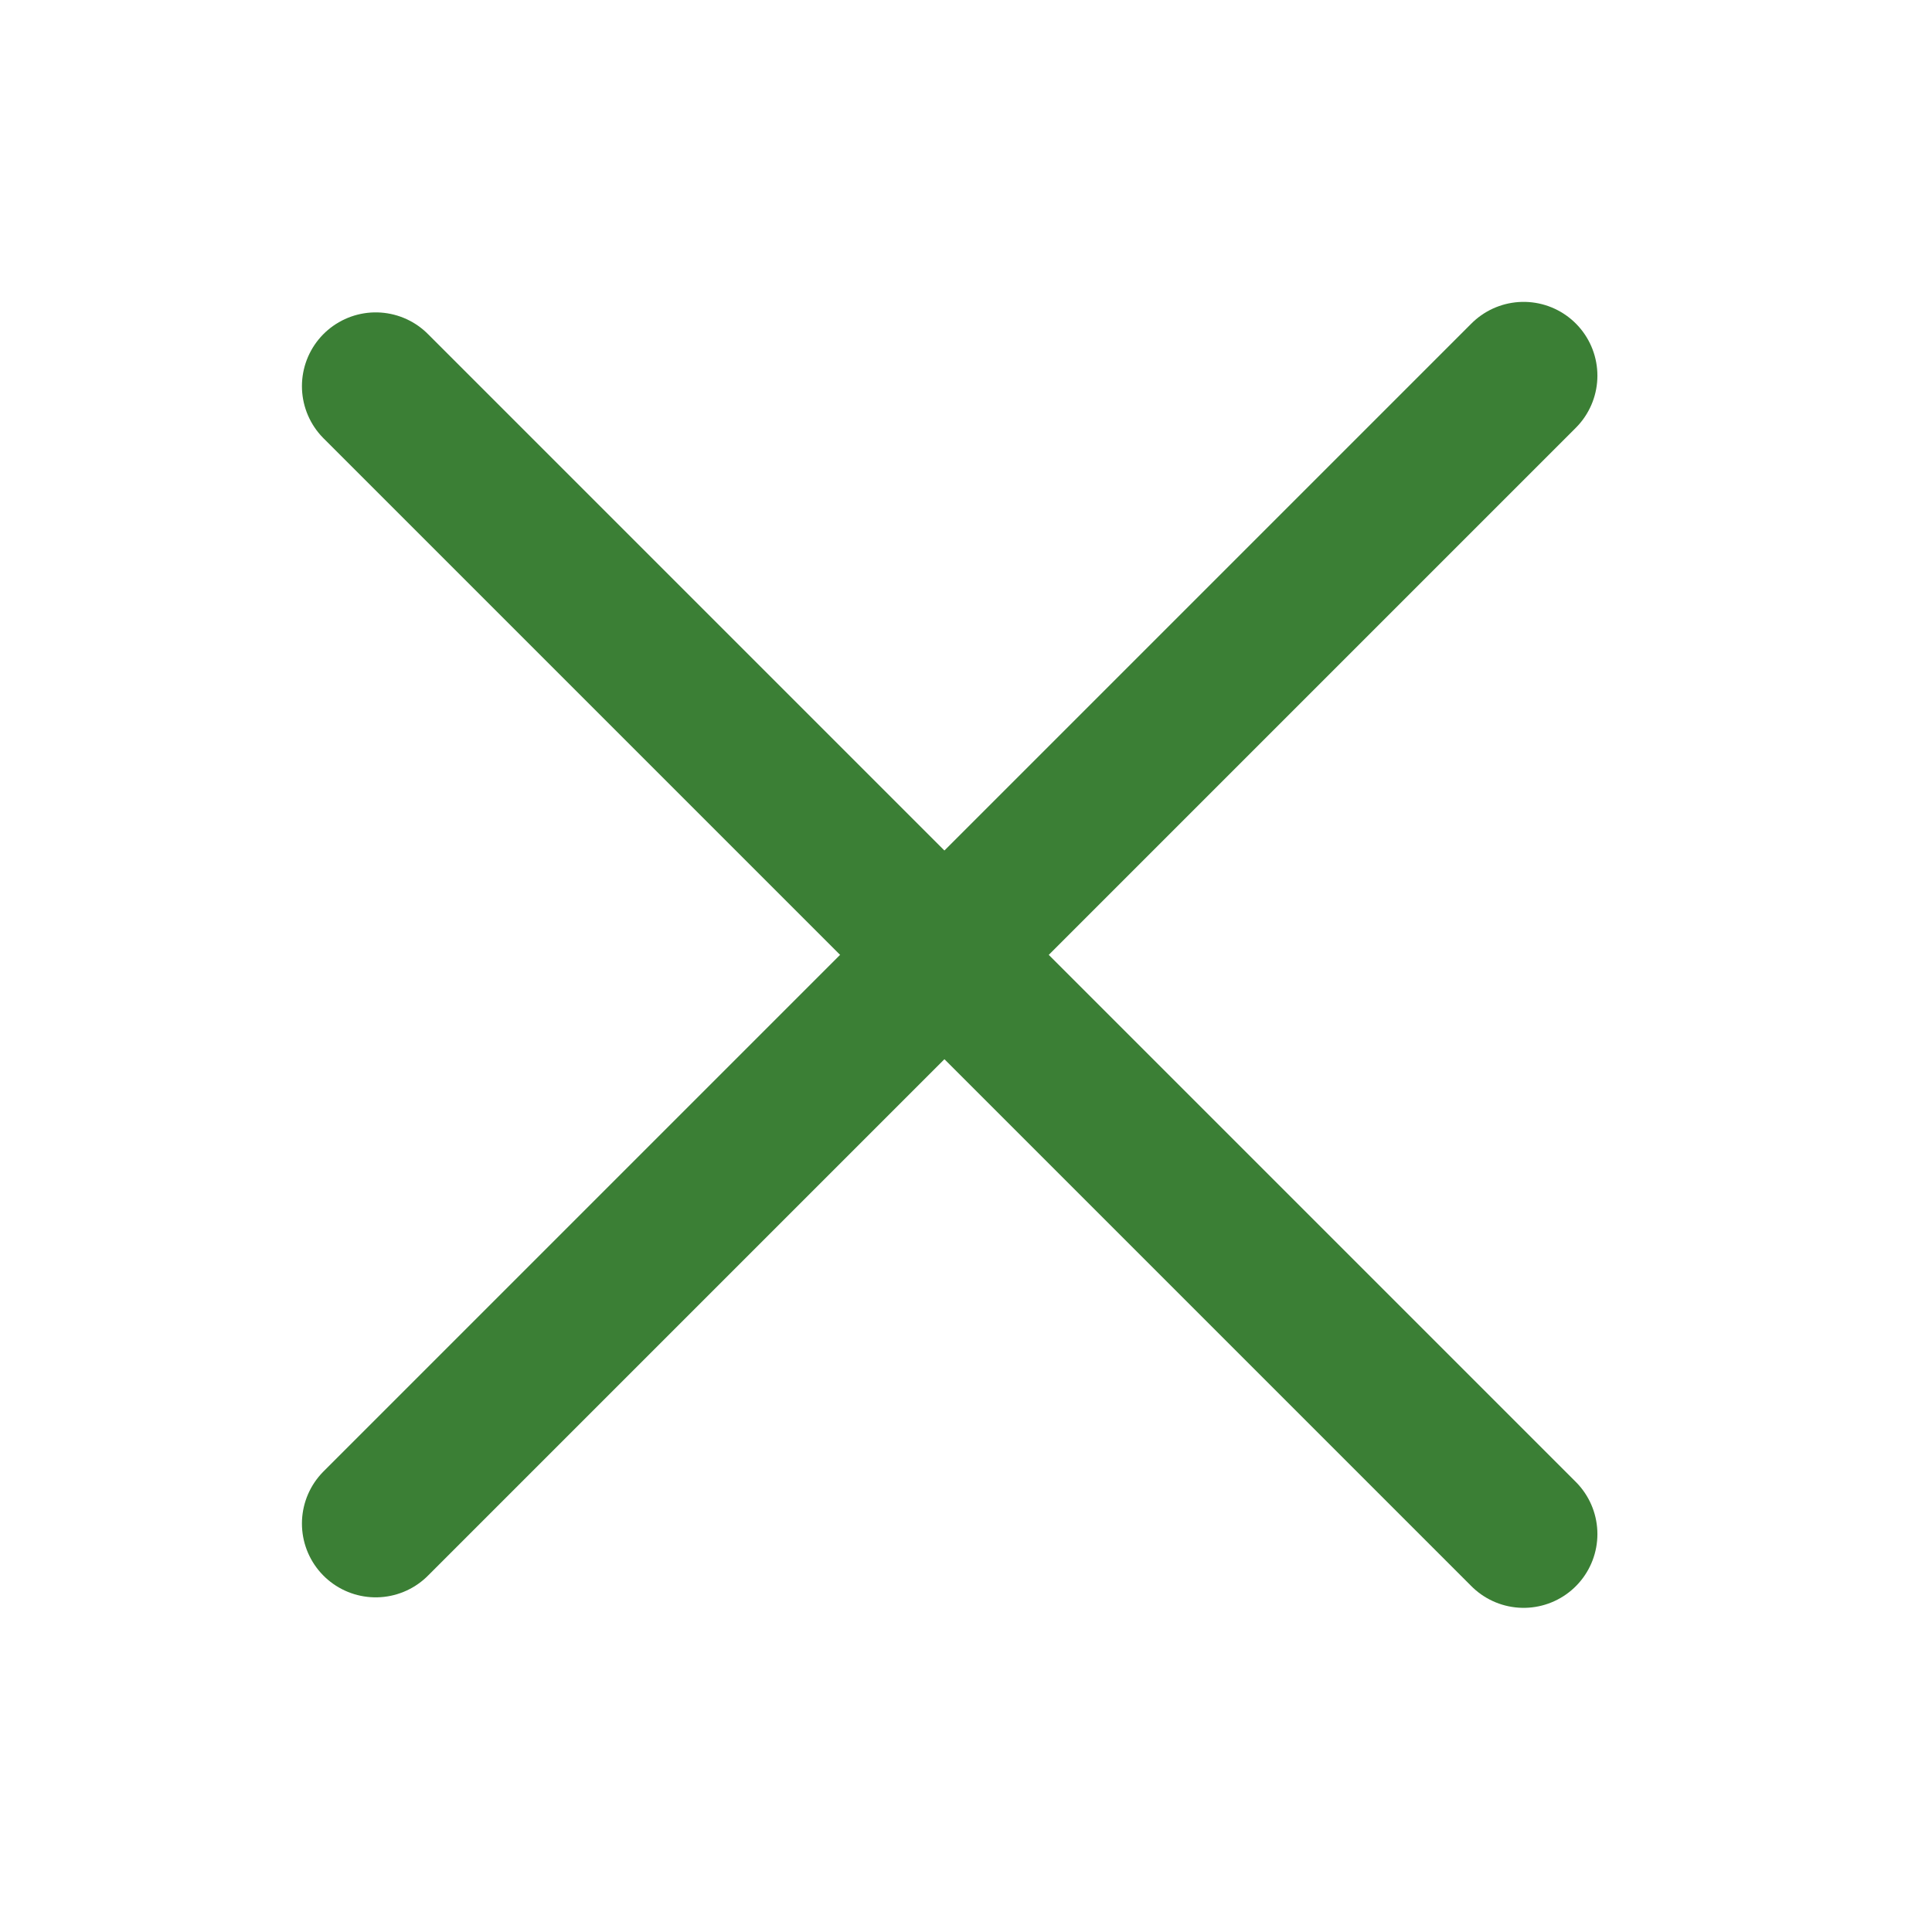 <svg width="32" height="32" viewBox="0 0 32 32" fill="none" xmlns="http://www.w3.org/2000/svg">
<g clip-path="url(#clip0_59962_857)">
<path d="M6.223 6.396L25.236 25.409" stroke="#3B7F35" stroke-width="2.444" stroke-linecap="round" stroke-linejoin="round"/>
<path d="M6.223 25.235L25.236 6.222" stroke="#3B7F35" stroke-width="2.444" stroke-linecap="round" stroke-linejoin="round"/>
</g>
<defs>
<clipPath id="clip0_59962_857">
<rect width="32" height="32" fill="white"/>
</clipPath>
</defs>
</svg>
